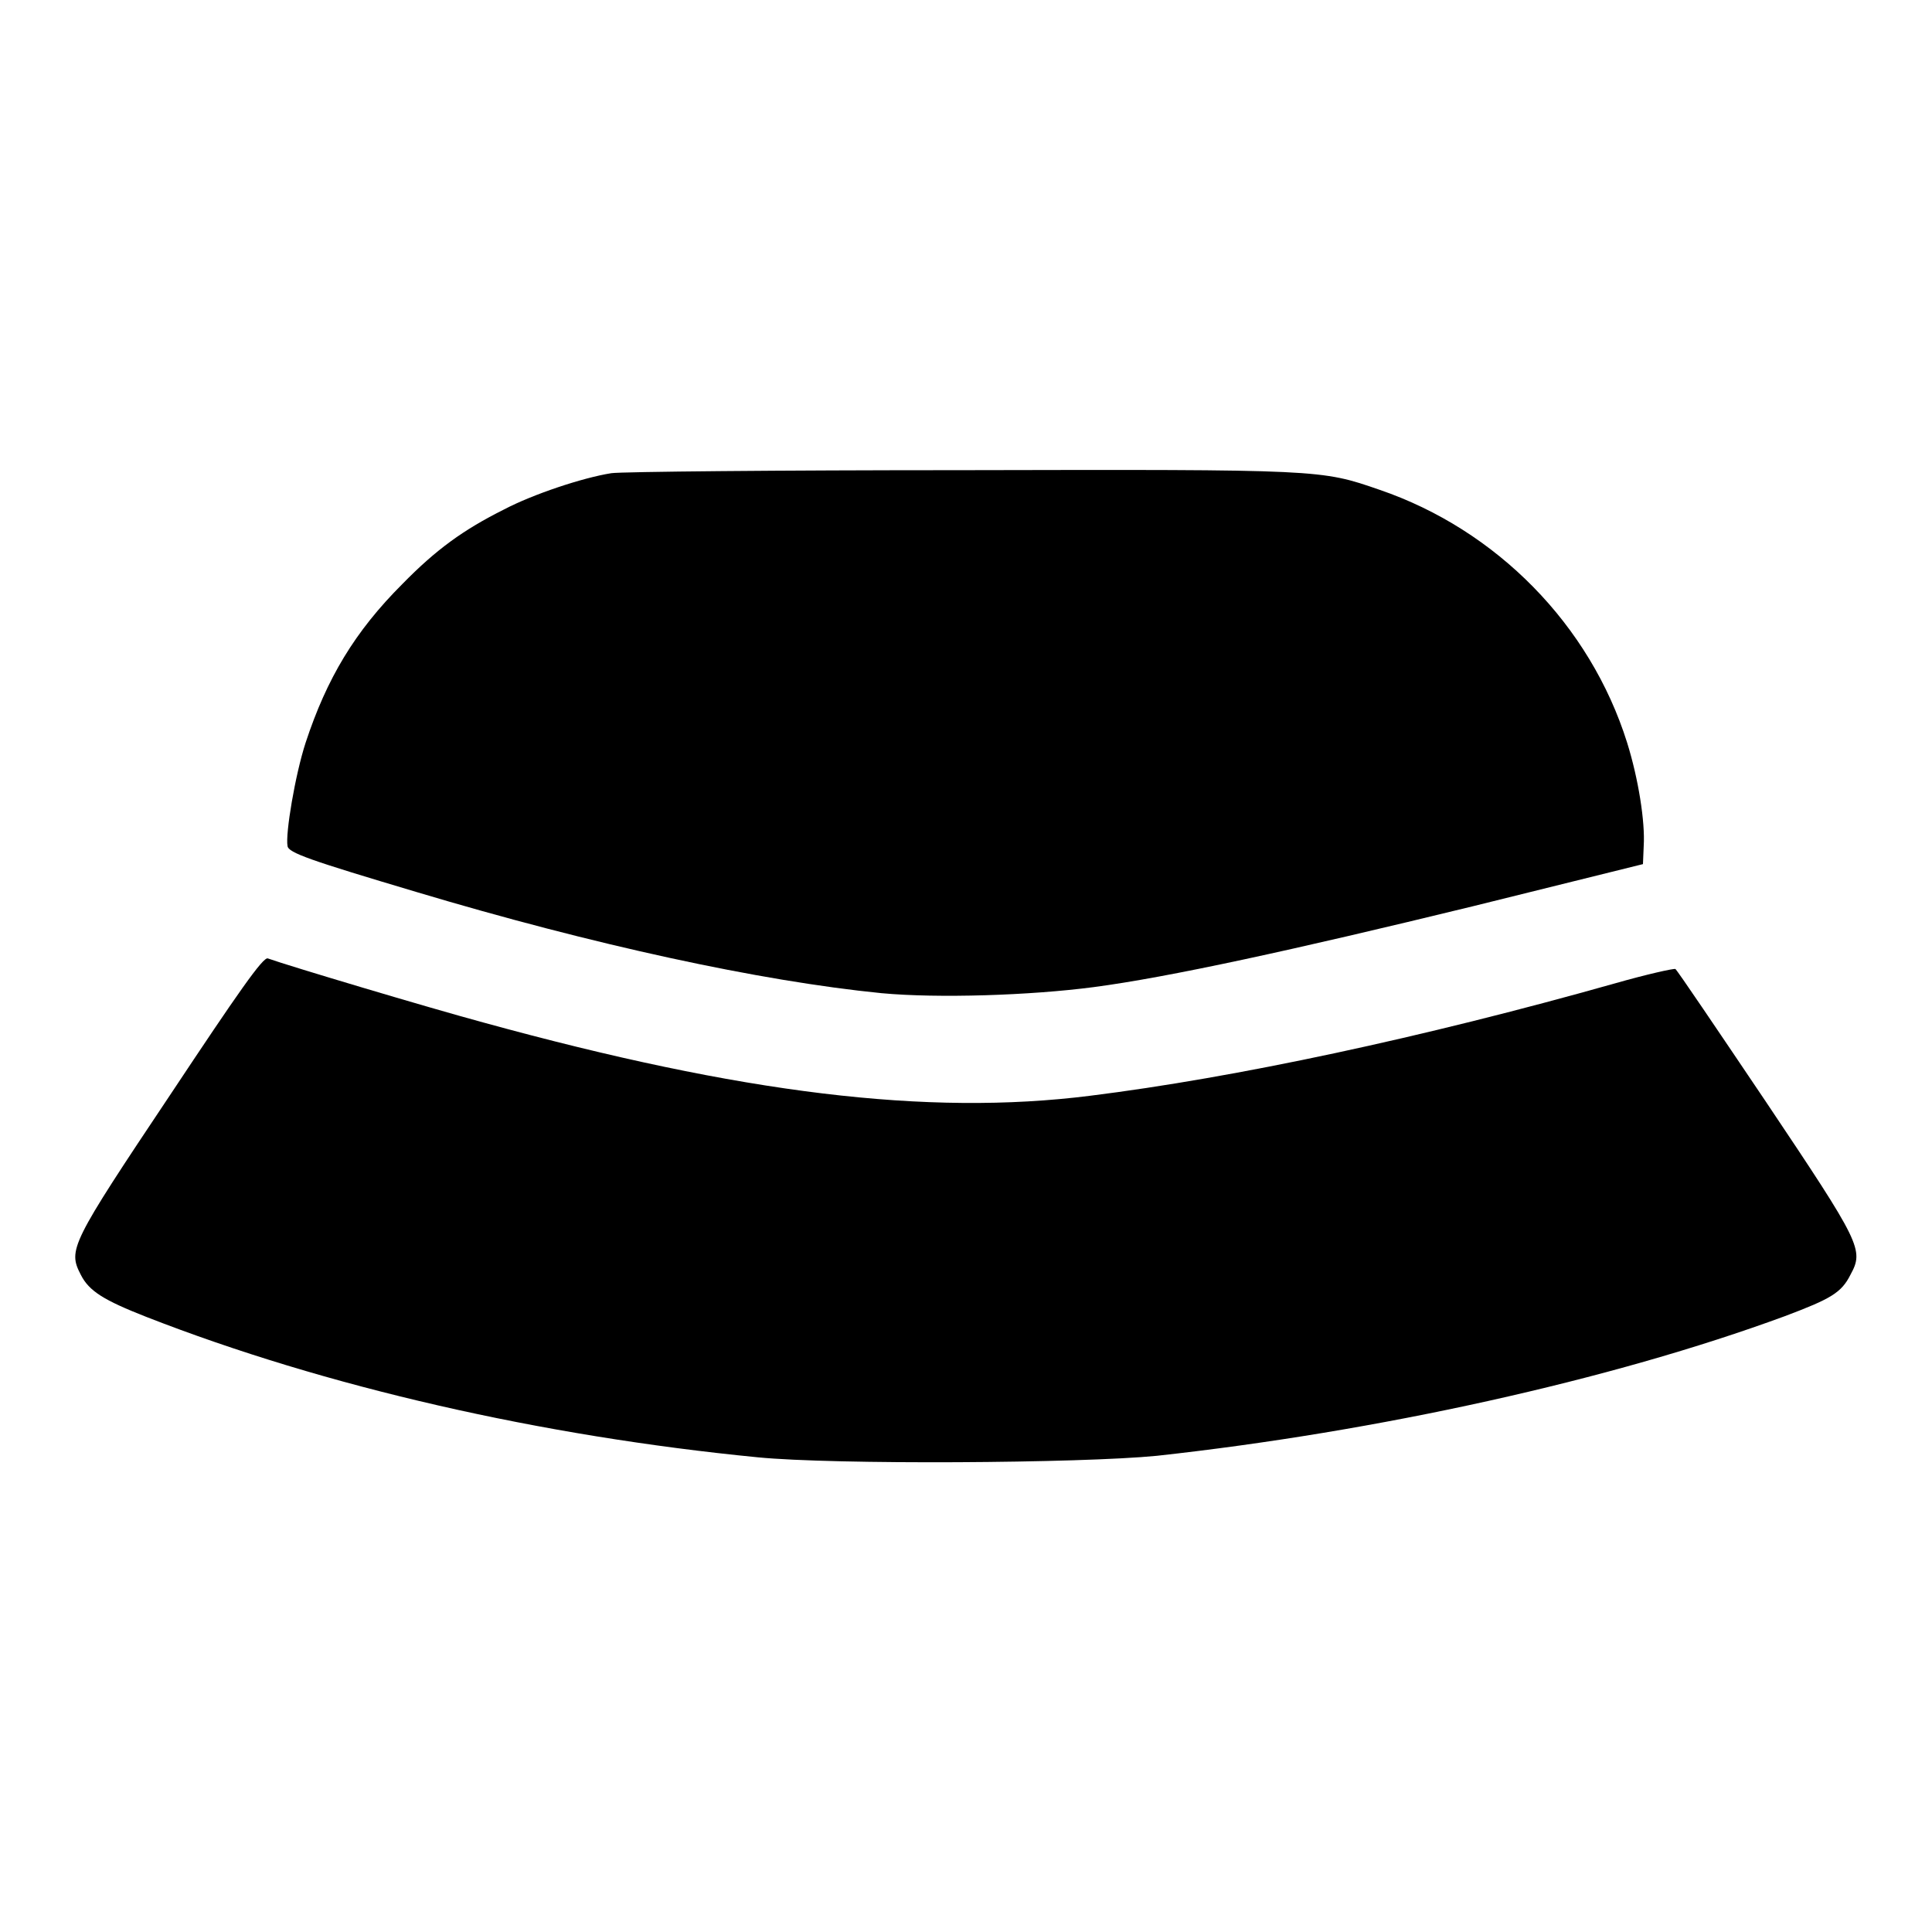 <?xml version="1.0" encoding="utf-8"?>
<!-- Svg Vector Icons : http://www.onlinewebfonts.com/icon -->
<!DOCTYPE svg PUBLIC "-//W3C//DTD SVG 1.1//EN" "http://www.w3.org/Graphics/SVG/1.1/DTD/svg11.dtd">
<svg version="1.1" xmlns="http://www.w3.org/2000/svg" xmlns:xlink="http://www.w3.org/1999/xlink" x="0px" y="0px" viewBox="0 0 256 256" enable-background="new 0 0 256 256" xml:space="preserve">
<g><g><g><path fill="#000000" d="M81,62.7c-3.8,0.6-10.4,2.8-14.2,4.8c-5.4,2.7-9,5.3-13.5,9.9c-6.3,6.3-10,12.5-12.8,21c-1.4,4.3-2.7,12.1-2.4,13.7c0.1,0.9,3,1.9,17.1,6.1c23.4,7,45.5,11.8,61.6,13.4c7.5,0.7,19.7,0.3,28.1-0.8c9.9-1.3,26.4-4.9,50.2-10.7l22.6-5.6l0.1-2.4c0.2-3.2-0.7-8.9-2.2-13.7c-4.9-15.6-17.3-28.2-32.8-33.5c-7.8-2.7-7.7-2.7-55.4-2.6C103.3,62.3,82.3,62.5,81,62.7z"/><path fill="#000000" d="M22.6,145C9.3,164.9,9,165.6,10.7,168.9c1.1,2.2,3.1,3.4,8.7,5.6c23.8,9.3,52.4,15.8,81,18.6c10.1,1,42.8,0.8,52.9-0.2c29.2-3.2,60.1-10,83.2-18.5c6.1-2.3,7.5-3.1,8.7-5.5c1.8-3.3,1.4-4.1-11.2-22.9c-6.4-9.5-11.8-17.5-12-17.6c-0.2-0.1-3.8,0.7-8,1.9c-25.5,7.2-50.3,12.5-69.6,14.9c-21.5,2.7-46.1-0.3-80.3-9.7c-7.4-2-25.8-7.5-28.6-8.5C34.9,126.7,31.5,131.6,22.6,145z"/></g></g></g>
</svg>